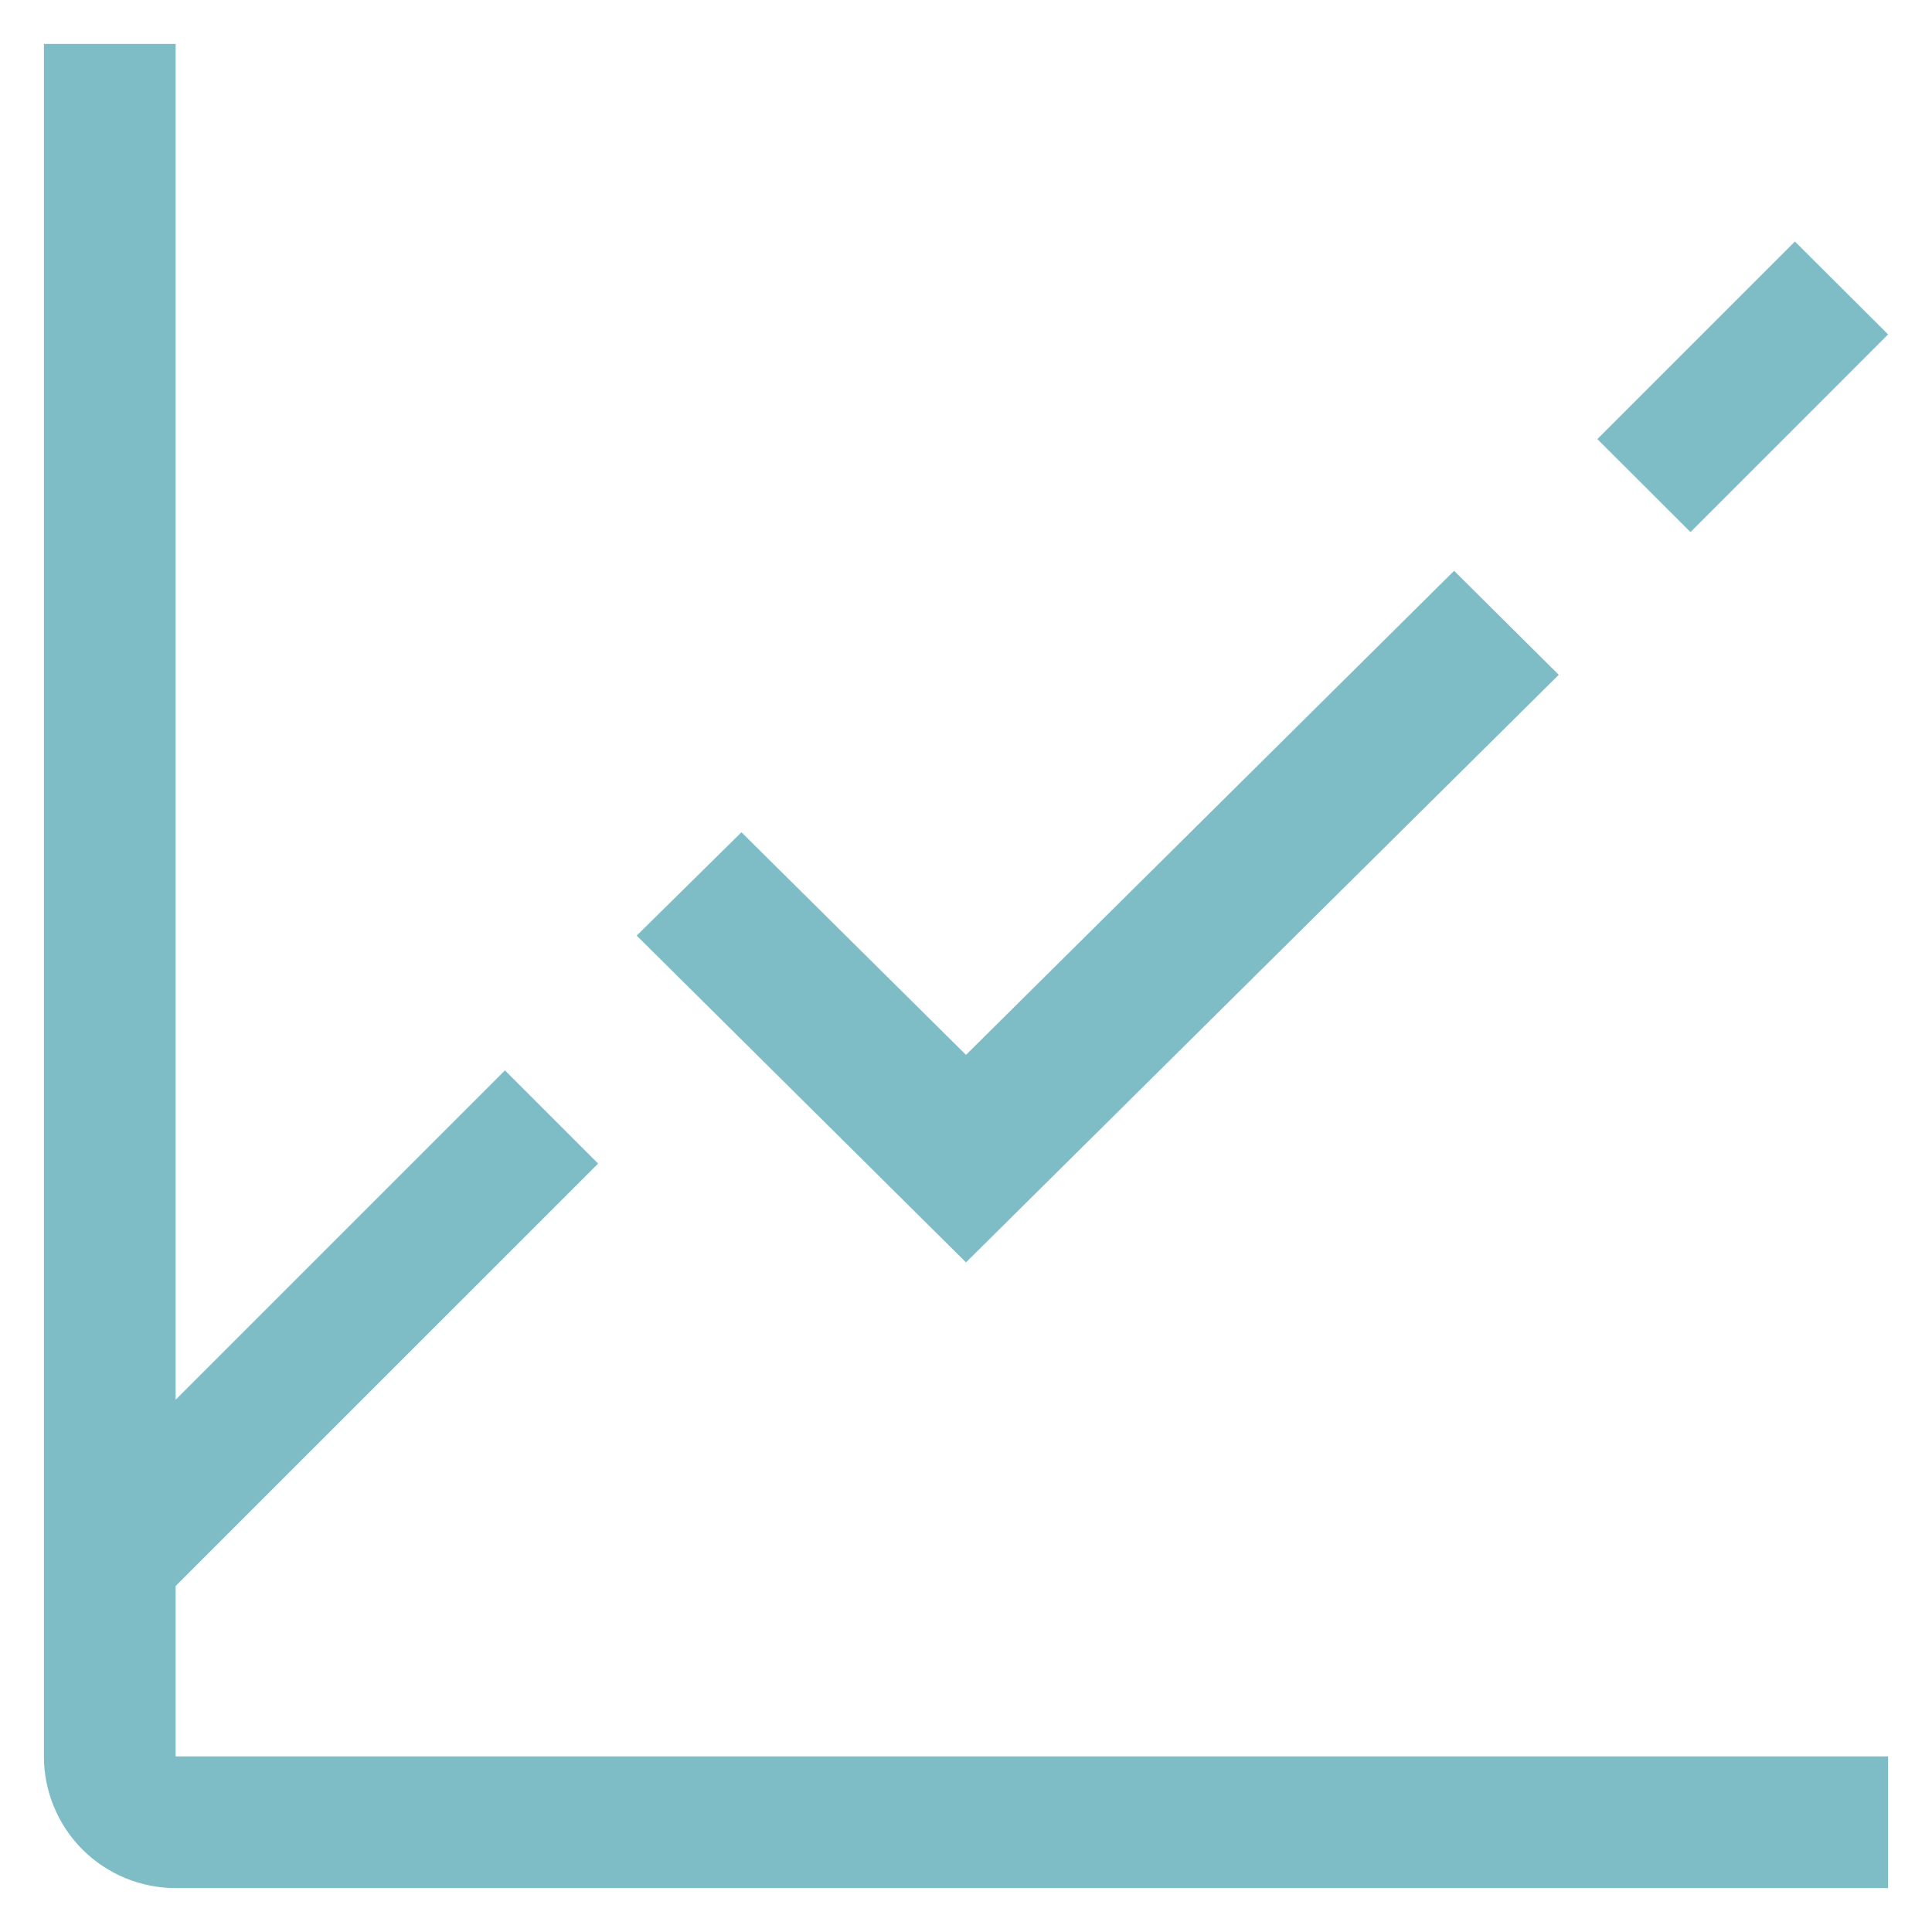 <?xml version="1.0" encoding="UTF-8"?> <svg xmlns="http://www.w3.org/2000/svg" width="22" height="22" viewBox="0 0 22 22" fill="none"><path d="M18.189 5L20.439 2.75L21.5 3.808L19.25 6.059L18.189 5ZM11 14.375L7.25 10.654L8.443 9.477L11 12.012L16.558 6.5L17.75 7.684L11 14.375Z" fill="#7FBDC6"></path><path d="M2 20V18.06L6.811 13.25L5.75 12.189L2 15.939V0.5H0.5V20C0.5 20.398 0.658 20.779 0.939 21.061C1.221 21.342 1.602 21.5 2 21.5H21.5V20H2Z" fill="#7FBDC6"></path></svg> 